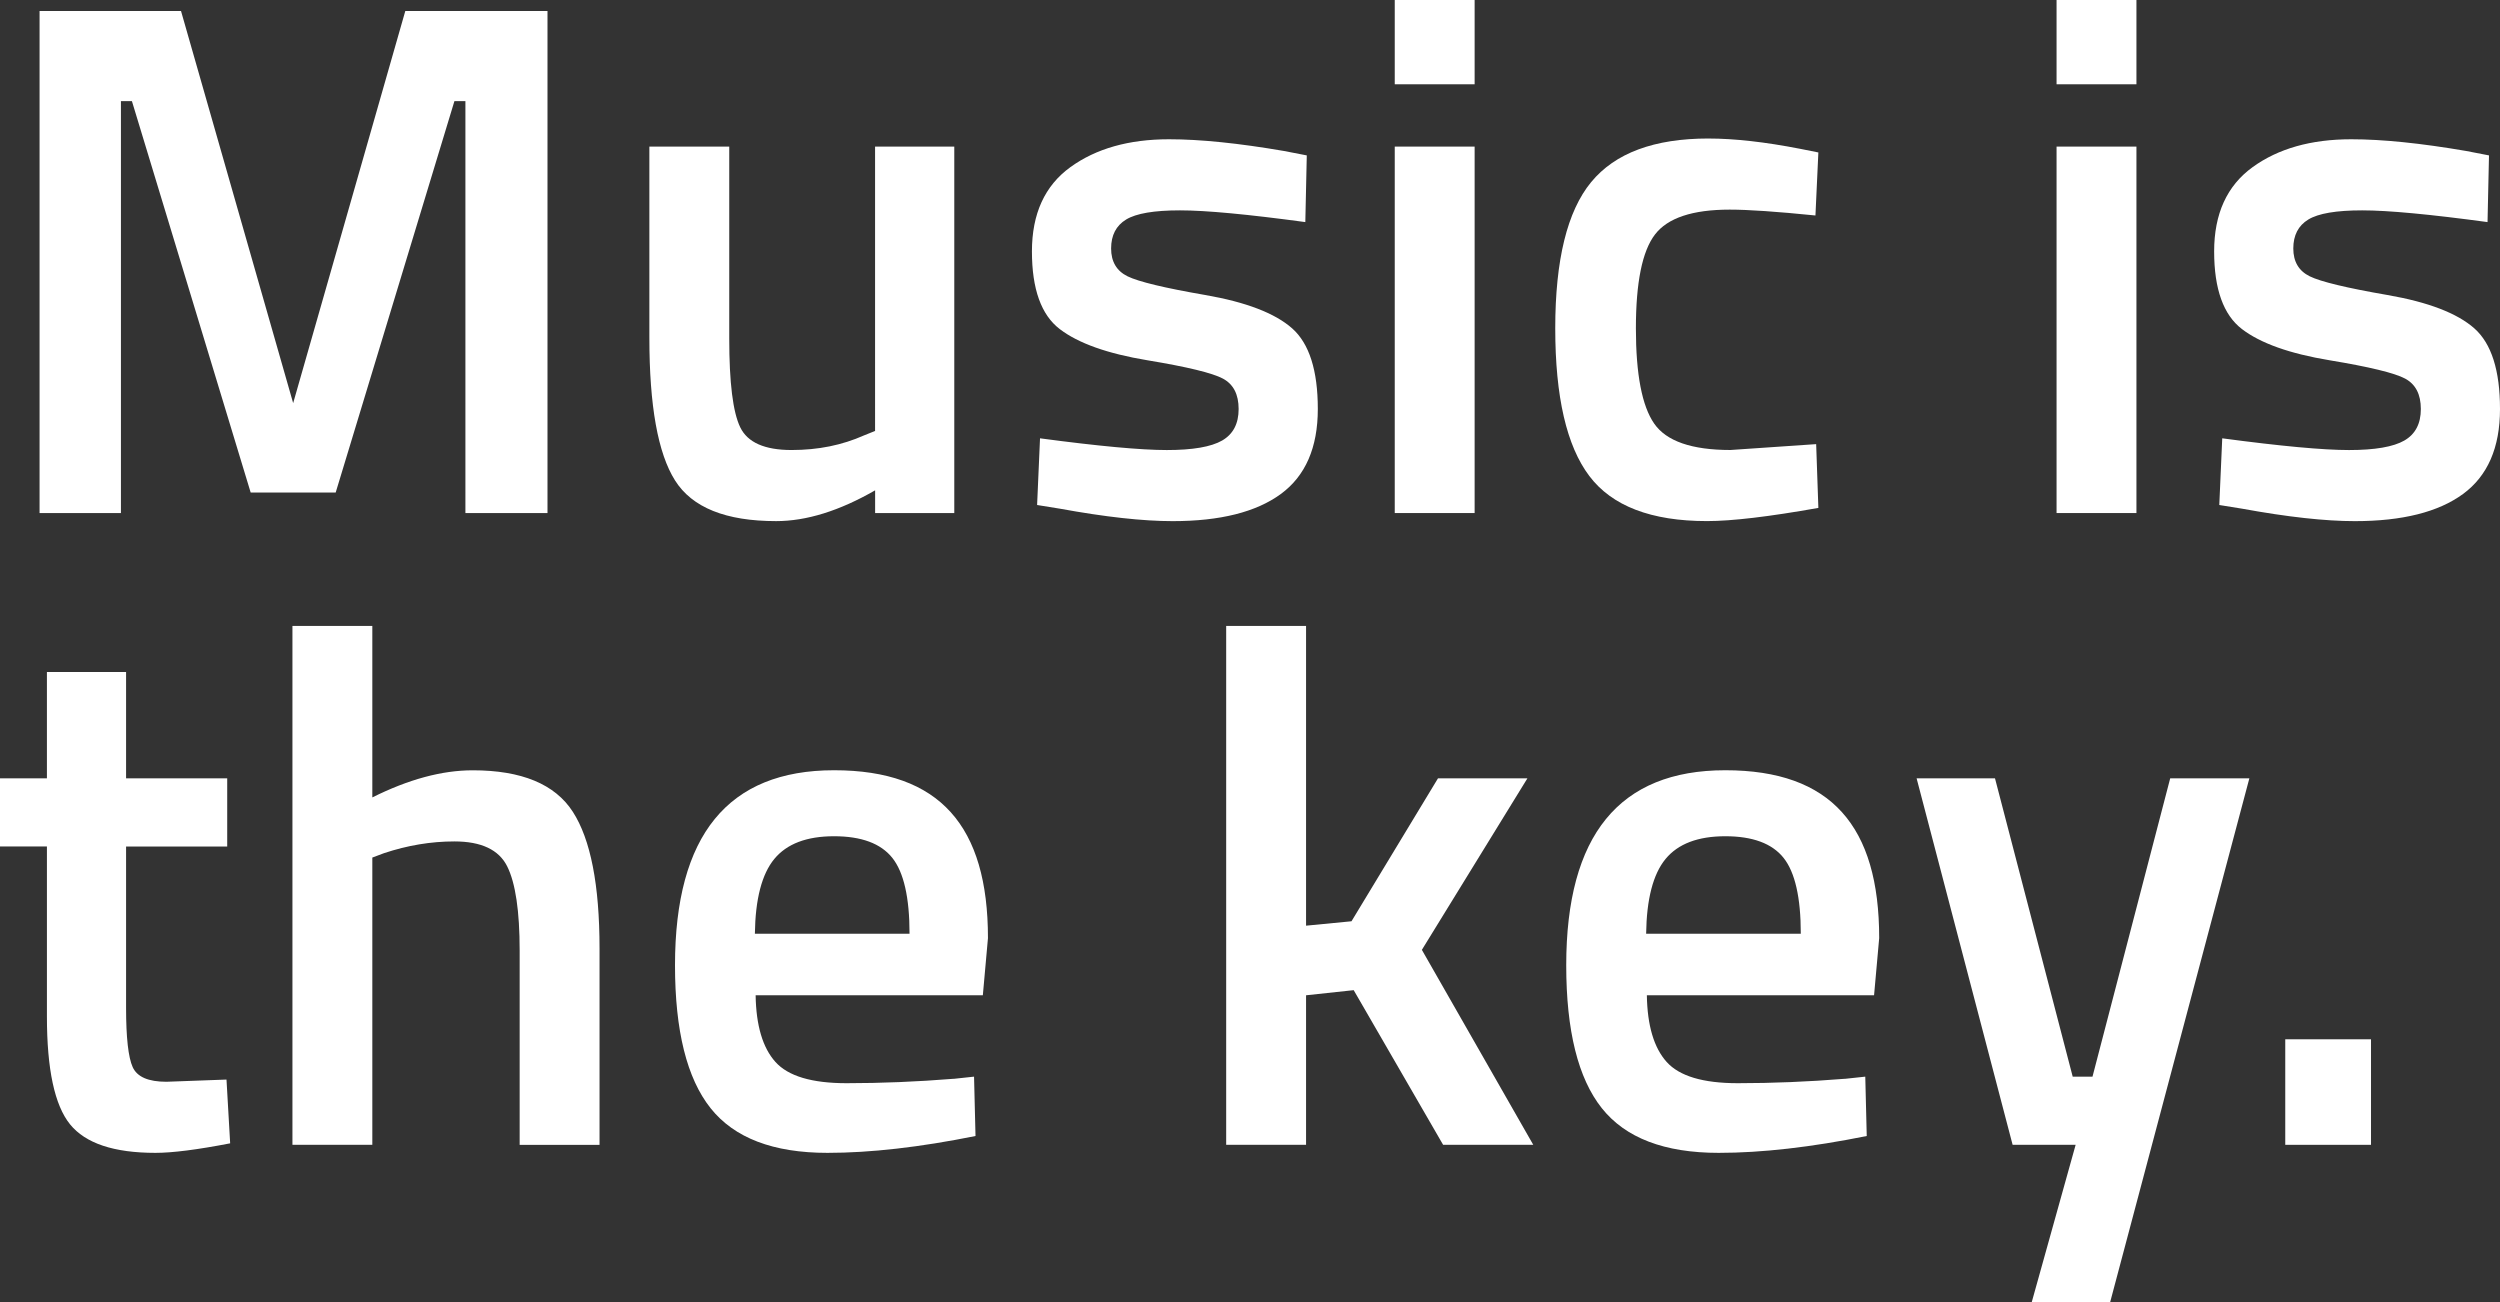 <svg xmlns="http://www.w3.org/2000/svg" id="Ebene_2" data-name="Ebene 2" viewBox="0 0 942.07 490.78"><rect x="0" y="0" width="942.07" height="490.78" fill="#333333" stroke="none"/><defs><style>      .cls-1 {        fill: #fff;        stroke-width: 0px;      }    </style></defs><g id="Ebene_1-2" data-name="Ebene 1"><g><path class="cls-1" d="M14.91,193.33V4.14h53.3l42.26,147.76L152.73,4.14h53.58v189.19h-30.93V38.11h-4.14l-44.74,147.48h-32.04L49.71,38.11h-4.14v155.22H14.91Z"></path><path class="cls-1" d="M329.77,55.24h29.83v138.09h-29.83v-8.56c-13.44,7.73-25.87,11.6-37.29,11.6-18.97,0-31.67-5.11-38.11-15.33-6.45-10.22-9.67-28.12-9.67-53.72V55.24h30.1v72.36c0,16.57,1.38,27.71,4.14,33.42,2.76,5.71,9.21,8.56,19.33,8.56s19.06-1.84,27.34-5.52l4.14-1.66V55.24Z"></path><path class="cls-1" d="M491.89,83.69c-21.73-2.94-37.47-4.42-47.23-4.42s-16.53,1.15-20.3,3.45c-3.78,2.3-5.66,5.94-5.66,10.91s2.07,8.47,6.21,10.5c4.14,2.03,13.9,4.38,29.28,7.04,15.37,2.67,26.28,6.86,32.73,12.57,6.44,5.71,9.67,15.84,9.67,30.38s-4.65,25.23-13.95,32.04c-9.3,6.81-22.88,10.22-40.74,10.22-11.23,0-25.41-1.57-42.53-4.7l-8.56-1.38,1.1-25.13c22.1,2.95,38.02,4.42,47.78,4.42s16.71-1.2,20.85-3.59c4.14-2.39,6.21-6.35,6.21-11.88s-1.98-9.34-5.94-11.46c-3.96-2.11-13.44-4.42-28.45-6.9-15.01-2.49-26.01-6.4-33-11.74-7-5.34-10.5-15.1-10.5-29.28s4.83-24.76,14.5-31.76c9.67-7,22.05-10.5,37.15-10.5,11.78,0,26.24,1.48,43.36,4.42l8.56,1.66-.55,25.13Z"></path><path class="cls-1" d="M525.58,31.76V0h30.1v31.76h-30.1ZM525.58,193.33V55.24h30.1v138.09h-30.1Z"></path><path class="cls-1" d="M643.79,52.2c9.76,0,21.27,1.29,34.52,3.87l6.9,1.38-1.1,23.75c-14.55-1.47-25.32-2.21-32.31-2.21-14,0-23.39,3.13-28.17,9.39-4.79,6.26-7.18,18.05-7.18,35.35s2.3,29.28,6.9,35.9c4.6,6.63,14.18,9.94,28.72,9.94l32.31-2.21.83,24.03c-18.6,3.31-32.59,4.97-41.98,4.97-20.99,0-35.77-5.66-44.33-16.99s-12.84-29.87-12.84-55.65,4.51-44.14,13.53-55.1c9.02-10.95,23.75-16.43,44.19-16.43Z"></path><path class="cls-1" d="M774.97,31.76V0h30.1v31.76h-30.1ZM774.97,193.33V55.24h30.1v138.09h-30.1Z"></path><path class="cls-1" d="M937.37,83.69c-21.73-2.94-37.47-4.42-47.23-4.42s-16.53,1.15-20.3,3.45c-3.78,2.3-5.66,5.94-5.66,10.91s2.07,8.47,6.21,10.5c4.14,2.03,13.9,4.38,29.28,7.04,15.37,2.67,26.28,6.86,32.73,12.57,6.44,5.71,9.67,15.84,9.67,30.38s-4.65,25.23-13.95,32.04c-9.3,6.81-22.88,10.22-40.74,10.22-11.23,0-25.41-1.57-42.53-4.7l-8.56-1.38,1.11-25.13c22.09,2.95,38.02,4.42,47.78,4.42s16.71-1.2,20.85-3.59c4.14-2.39,6.21-6.35,6.21-11.88s-1.98-9.34-5.94-11.46c-3.96-2.11-13.44-4.42-28.45-6.9-15.01-2.49-26.01-6.4-33-11.74-7-5.34-10.5-15.1-10.5-29.28s4.83-24.76,14.5-31.76c9.67-7,22.05-10.5,37.15-10.5,11.78,0,26.24,1.48,43.36,4.42l8.56,1.66-.55,25.13Z"></path><path class="cls-1" d="M85.62,318.99h-38.11v60.76c0,11.23.83,18.69,2.49,22.37,1.66,3.68,5.89,5.52,12.7,5.52l22.65-.83,1.38,24.03c-12.34,2.39-21.73,3.59-28.17,3.59-15.65,0-26.38-3.59-32.18-10.77s-8.7-20.71-8.7-40.6v-64.08H0v-25.69h17.68v-40.05h29.83v40.05h38.11v25.69Z"></path><path class="cls-1" d="M140.3,431.4h-30.1v-195.54h30.1v64.63c13.62-6.81,26.24-10.22,37.84-10.22,18.41,0,30.98,5.21,37.7,15.61,6.72,10.4,10.08,27.58,10.08,51.51v74.02h-30.1v-73.19c0-14.92-1.57-25.5-4.7-31.76-3.13-6.26-9.76-9.39-19.89-9.39-8.84,0-17.68,1.48-26.51,4.42l-4.42,1.66v108.27Z"></path><path class="cls-1" d="M359.32,406.54l7.73-.83.55,22.37c-20.99,4.23-39.59,6.35-55.79,6.35-20.44,0-35.12-5.61-44.05-16.85-8.93-11.23-13.4-29.18-13.4-53.86,0-48.98,19.98-73.47,59.93-73.47s58,21.09,58,63.25l-1.93,21.54h-85.62c.18,11.42,2.67,19.8,7.46,25.13,4.79,5.34,13.71,8.01,26.79,8.01s26.51-.55,40.32-1.66ZM342.74,351.85c0-13.62-2.17-23.15-6.49-28.58-4.33-5.43-11.65-8.15-21.96-8.15s-17.81,2.86-22.51,8.56c-4.7,5.71-7.14,15.1-7.32,28.17h58.28Z"></path><path class="cls-1" d="M492.16,431.4h-30.1v-195.54h30.1v112.96l17.12-1.66,32.59-53.86h33.7l-39.77,64.63,41.98,73.47h-33.97l-33.7-58.28-17.95,1.93v56.34Z"></path><path class="cls-1" d="M695.16,406.54l7.73-.83.55,22.37c-20.99,4.23-39.59,6.35-55.79,6.35-20.44,0-35.12-5.61-44.05-16.85-8.93-11.23-13.4-29.18-13.4-53.86,0-48.98,19.98-73.47,59.93-73.47s58,21.09,58,63.25l-1.93,21.54h-85.62c.18,11.42,2.67,19.8,7.46,25.13,4.79,5.34,13.71,8.01,26.79,8.01s26.51-.55,40.32-1.66ZM678.59,351.85c0-13.62-2.17-23.15-6.49-28.58-4.33-5.43-11.65-8.15-21.96-8.15s-17.81,2.86-22.51,8.56c-4.7,5.71-7.14,15.1-7.32,28.17h58.28Z"></path><path class="cls-1" d="M722.22,293.3h29.55l29.28,112.41h7.46l29.28-112.41h29.83l-52.48,197.47h-29.55l16.57-59.38h-23.75l-36.18-138.09Z"></path><path class="cls-1" d="M861.15,431.4v-39.77h32.31v39.77h-32.31Z"></path></g></g></svg>